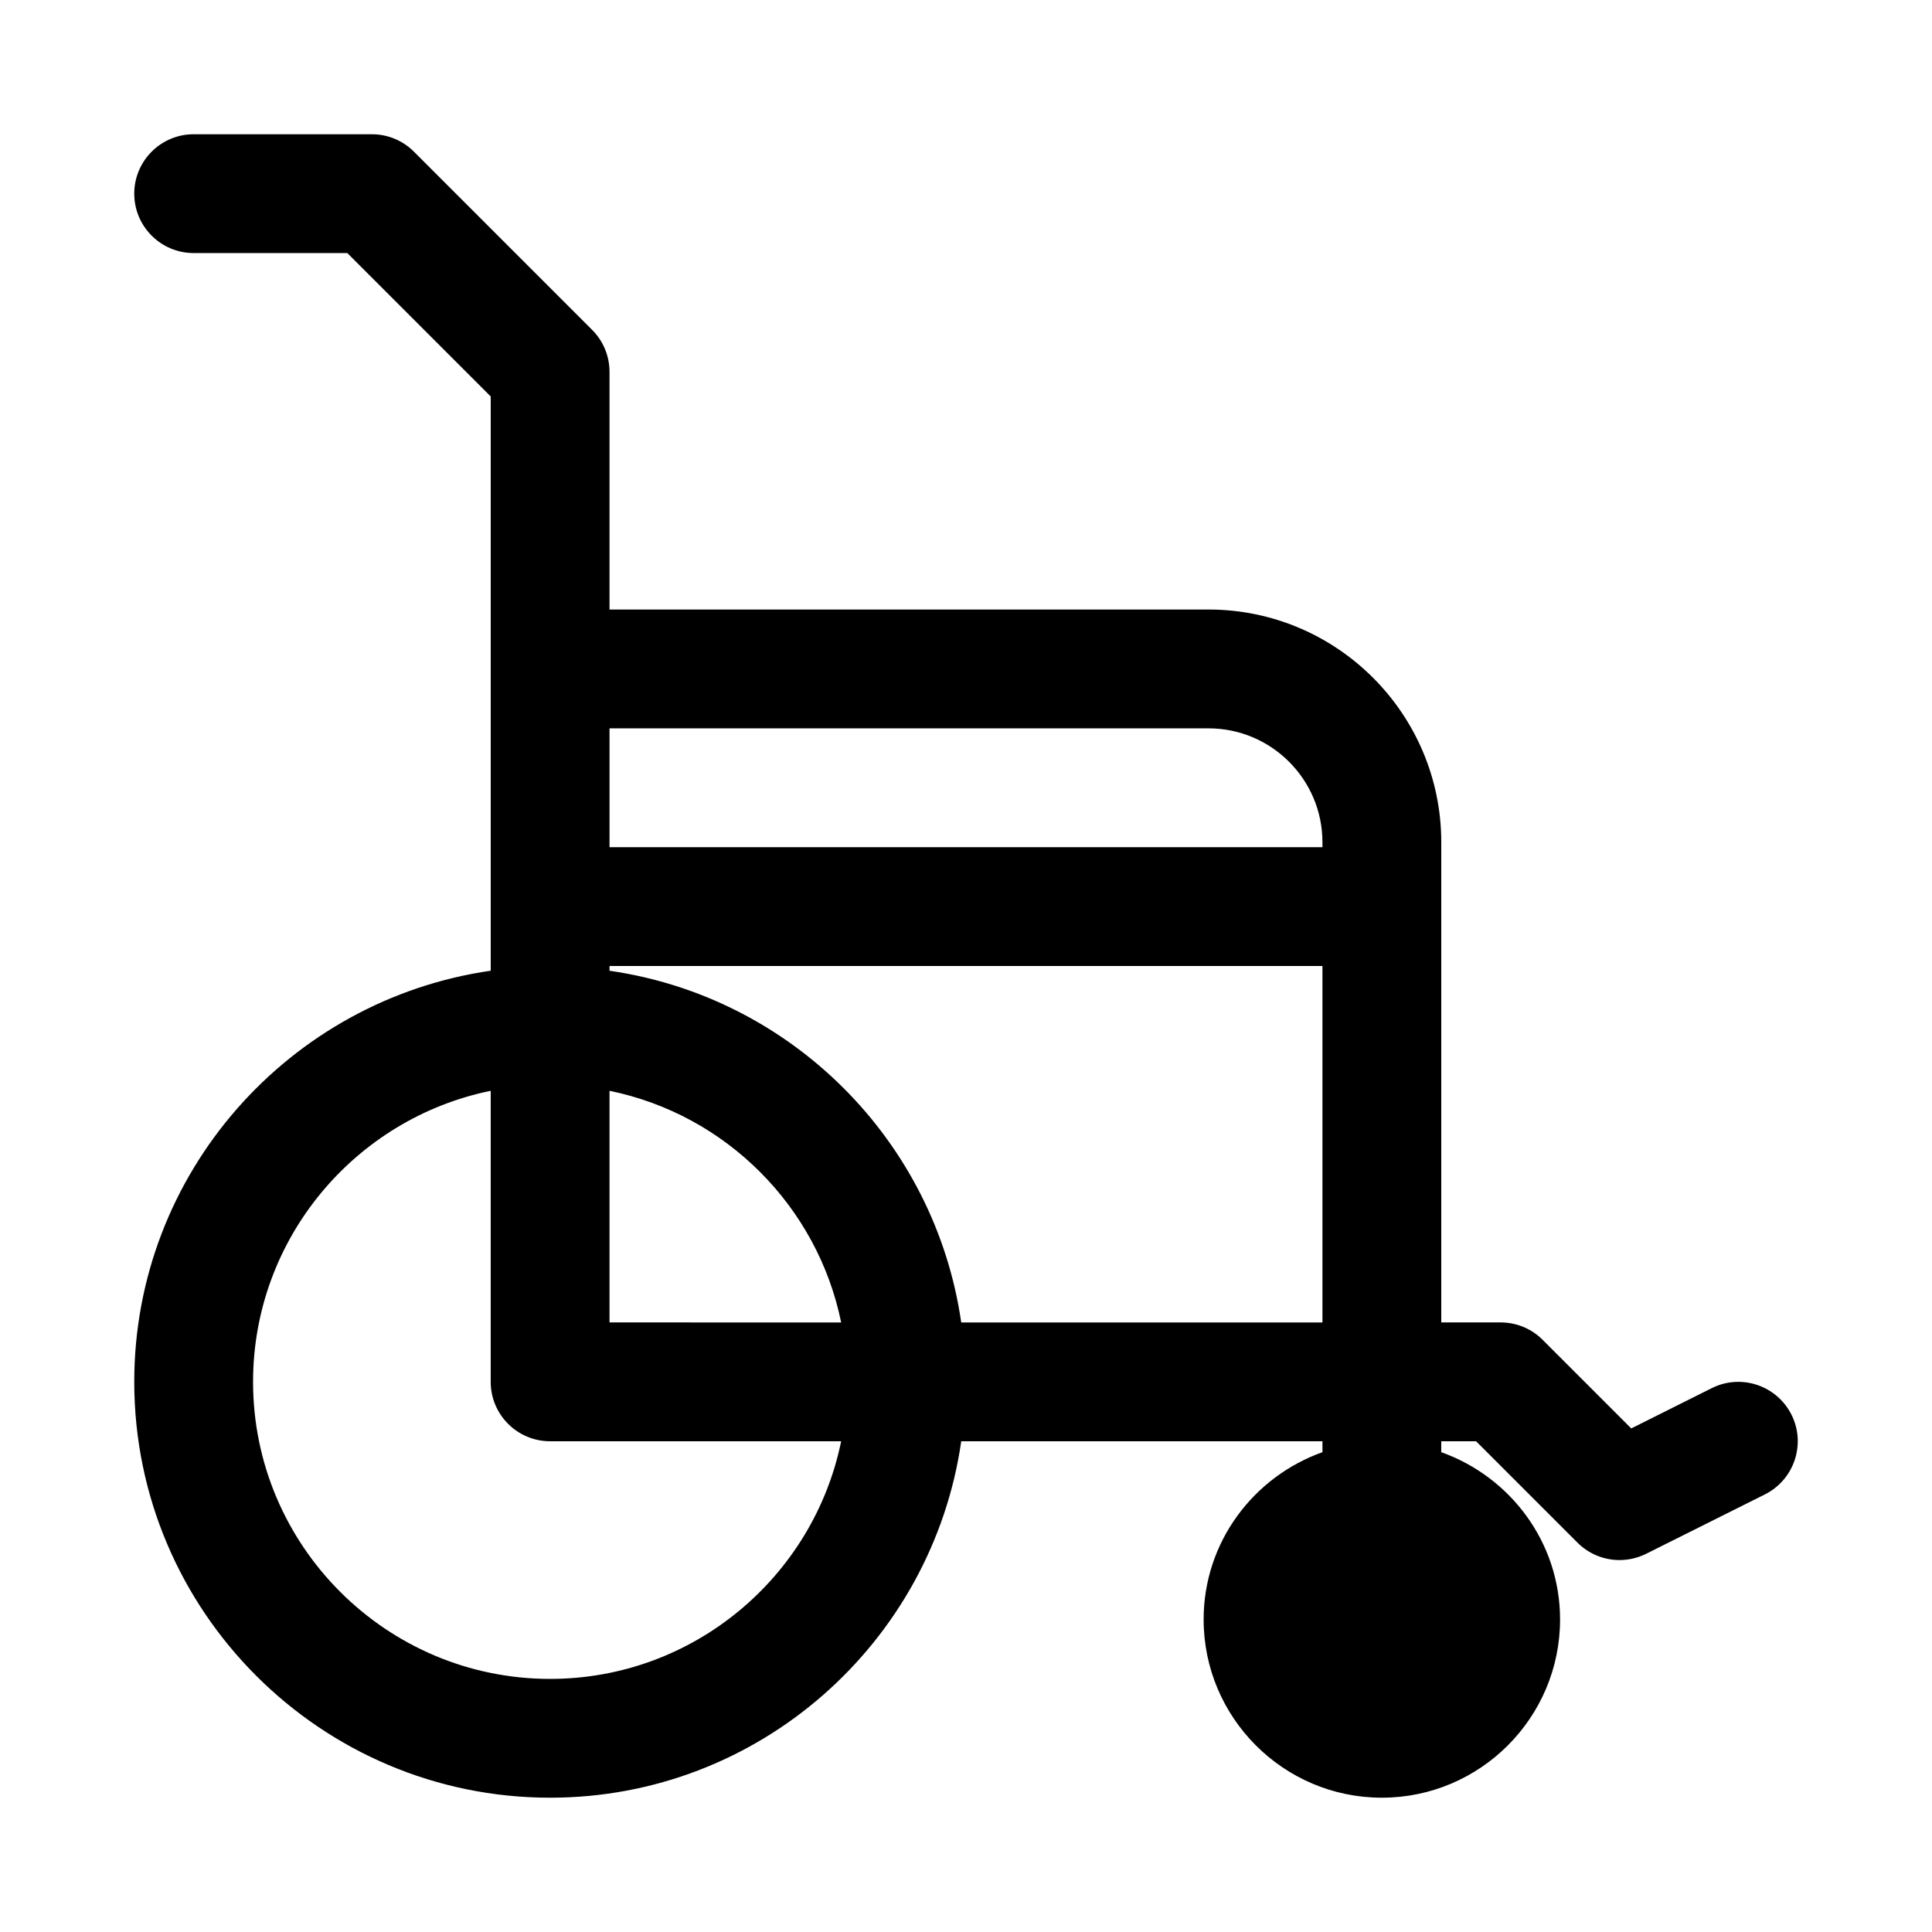 <?xml version="1.0" encoding="UTF-8"?>
<!-- Uploaded to: ICON Repo, www.iconrepo.com, Generator: ICON Repo Mixer Tools -->
<svg fill="#000000" width="800px" height="800px" version="1.1" viewBox="144 144 512 512" xmlns="http://www.w3.org/2000/svg">
 <path d="m618.76 518.91c-3.906-7.777-13.352-10.926-21.129-7.039l-21.332 10.676-23.457-23.457c-2.961-2.977-6.961-4.633-11.148-4.633h-15.742v-127.26c-0.004-34.008-27.664-61.668-61.672-61.668h-158.75v-62.977c0-4.172-1.652-8.188-4.613-11.133l-47.23-47.23c-2.945-2.961-6.961-4.613-11.133-4.613h-47.234c-8.688 0-15.742 7.055-15.742 15.742 0 8.691 7.055 15.742 15.742 15.742h40.715l38.008 38.008v152.18c-53.324 7.684-94.465 53.547-94.465 108.95 0 60.773 49.438 110.21 110.21 110.21 55.402 0 101.27-41.141 108.95-94.465h95.723v2.898c-18.277 6.519-31.488 23.836-31.488 44.336 0 26.039 21.191 47.23 47.23 47.23s47.23-21.191 47.23-47.23c0-20.5-13.211-37.816-31.488-44.336l0.004-2.898h9.227l26.875 26.875c3.023 3.023 7.055 4.613 11.133 4.613 2.394 0 4.801-0.551 7.039-1.652l31.488-15.742c7.773-3.906 10.941-13.352 7.051-21.129zm-154.48-181.89c16.641 0 30.18 13.539 30.18 30.18v1.309h-188.93v-31.488zm-158.75 96.055c30.797 6.281 55.105 30.59 61.387 61.387l-61.387-0.004zm-15.746 155.85c-43.406 0-78.719-35.312-78.719-78.719 0-38.008 27.094-69.809 62.977-77.129v77.129c0 8.691 7.055 15.742 15.742 15.742h77.129c-7.32 35.883-39.121 62.977-77.129 62.977zm108.95-94.465c-6.941-48.16-45.043-86.277-93.203-93.203v-1.258h188.93v94.465z"/>
</svg>